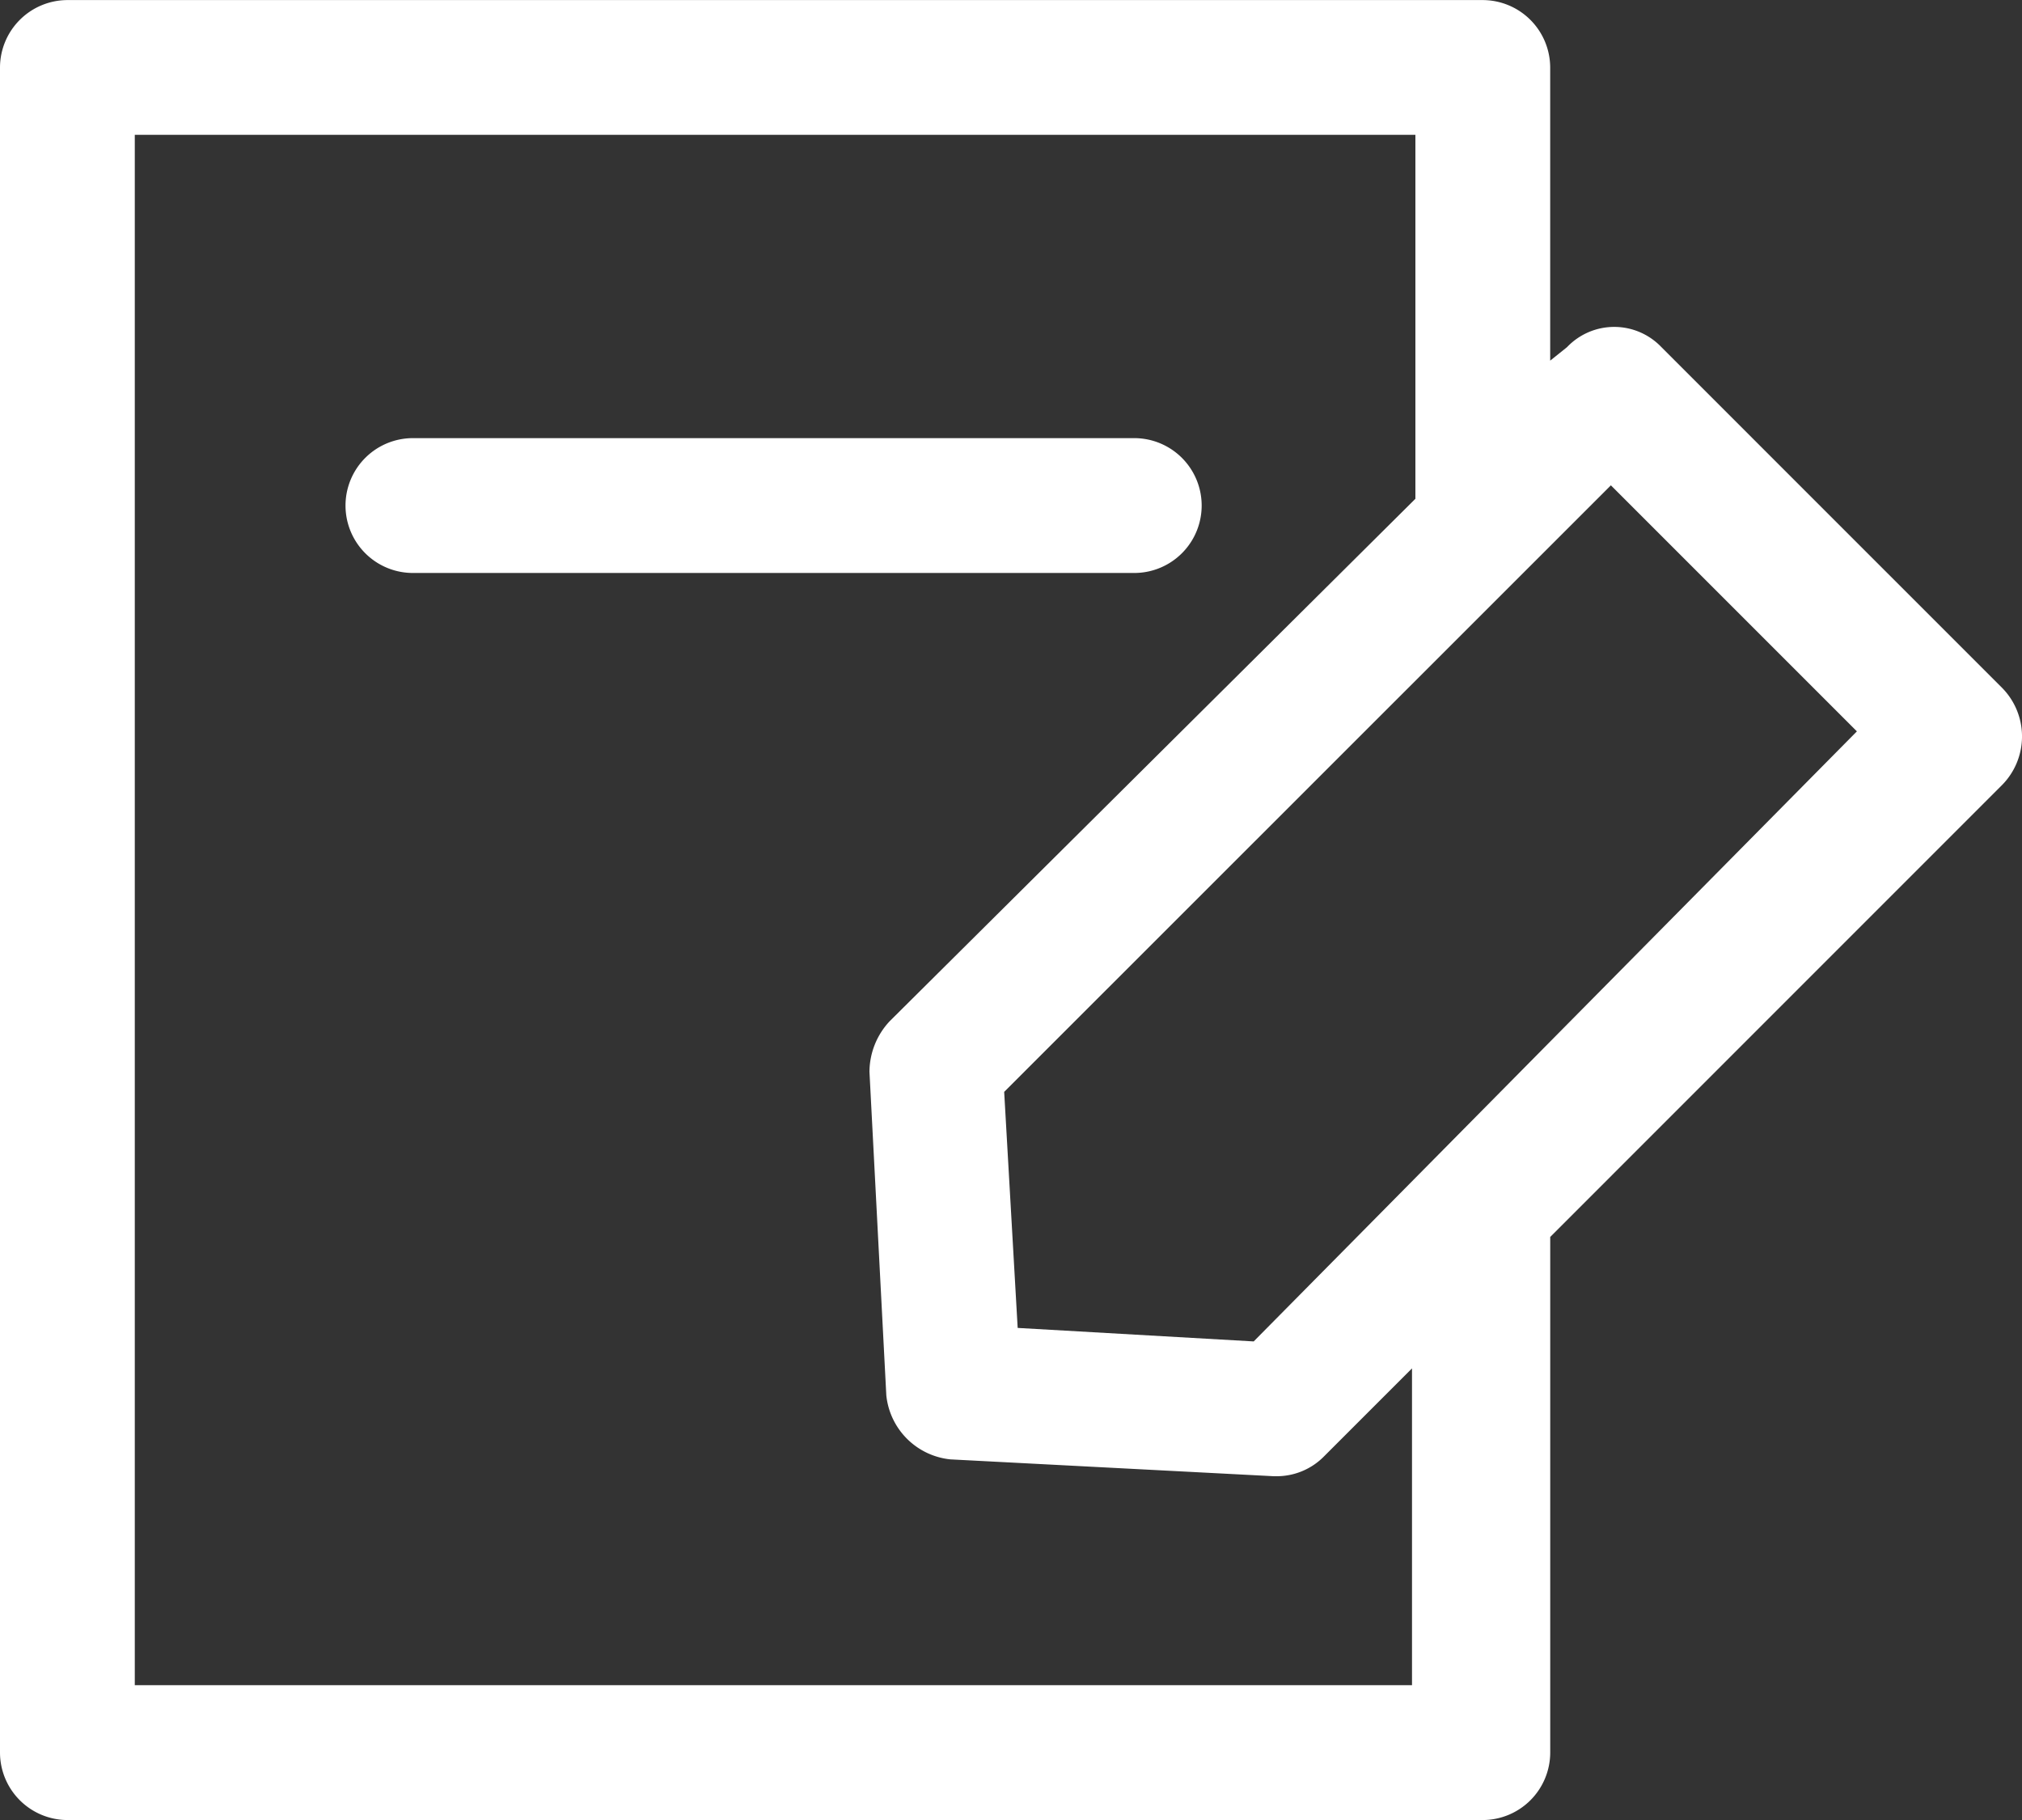 <svg xmlns="http://www.w3.org/2000/svg" width="54.83" height="49.347"><rect width="100%" height="100%" fill="#333333" stroke="none"/><g data-name="Group 1225"><g data-name="Group 1224"><path fill="#fff" d="m54.282 18.642-9.23-9.23a1.767 1.767 0 0 0-2.559 0l-.457.366V1.83A1.833 1.833 0 0 0 40.208.002H1.828A1.833 1.833 0 0 0 0 1.83v45.69a1.833 1.833 0 0 0 1.828 1.828h38.381a1.833 1.833 0 0 0 1.828-1.828V33.538l12.245-12.246a1.875 1.875 0 0 0 0-2.65m-15.9 27.05H3.655V3.655h34.726v9.869L24.125 27.689a2.02 2.02 0 0 0-.548 1.371l.457 8.773a1.946 1.946 0 0 0 1.736 1.736l8.773.457h.091a1.8 1.8 0 0 0 1.279-.548l2.376-2.376v8.59Zm-4.386-9.321-6.4-.366-.366-6.4 16.452-16.446 6.671 6.671ZM30.8 15.535H11.24a1.828 1.828 0 1 1 0-3.655H30.8a1.828 1.828 0 0 1 0 3.655" data-name="Path 2502"/></g></g></svg>